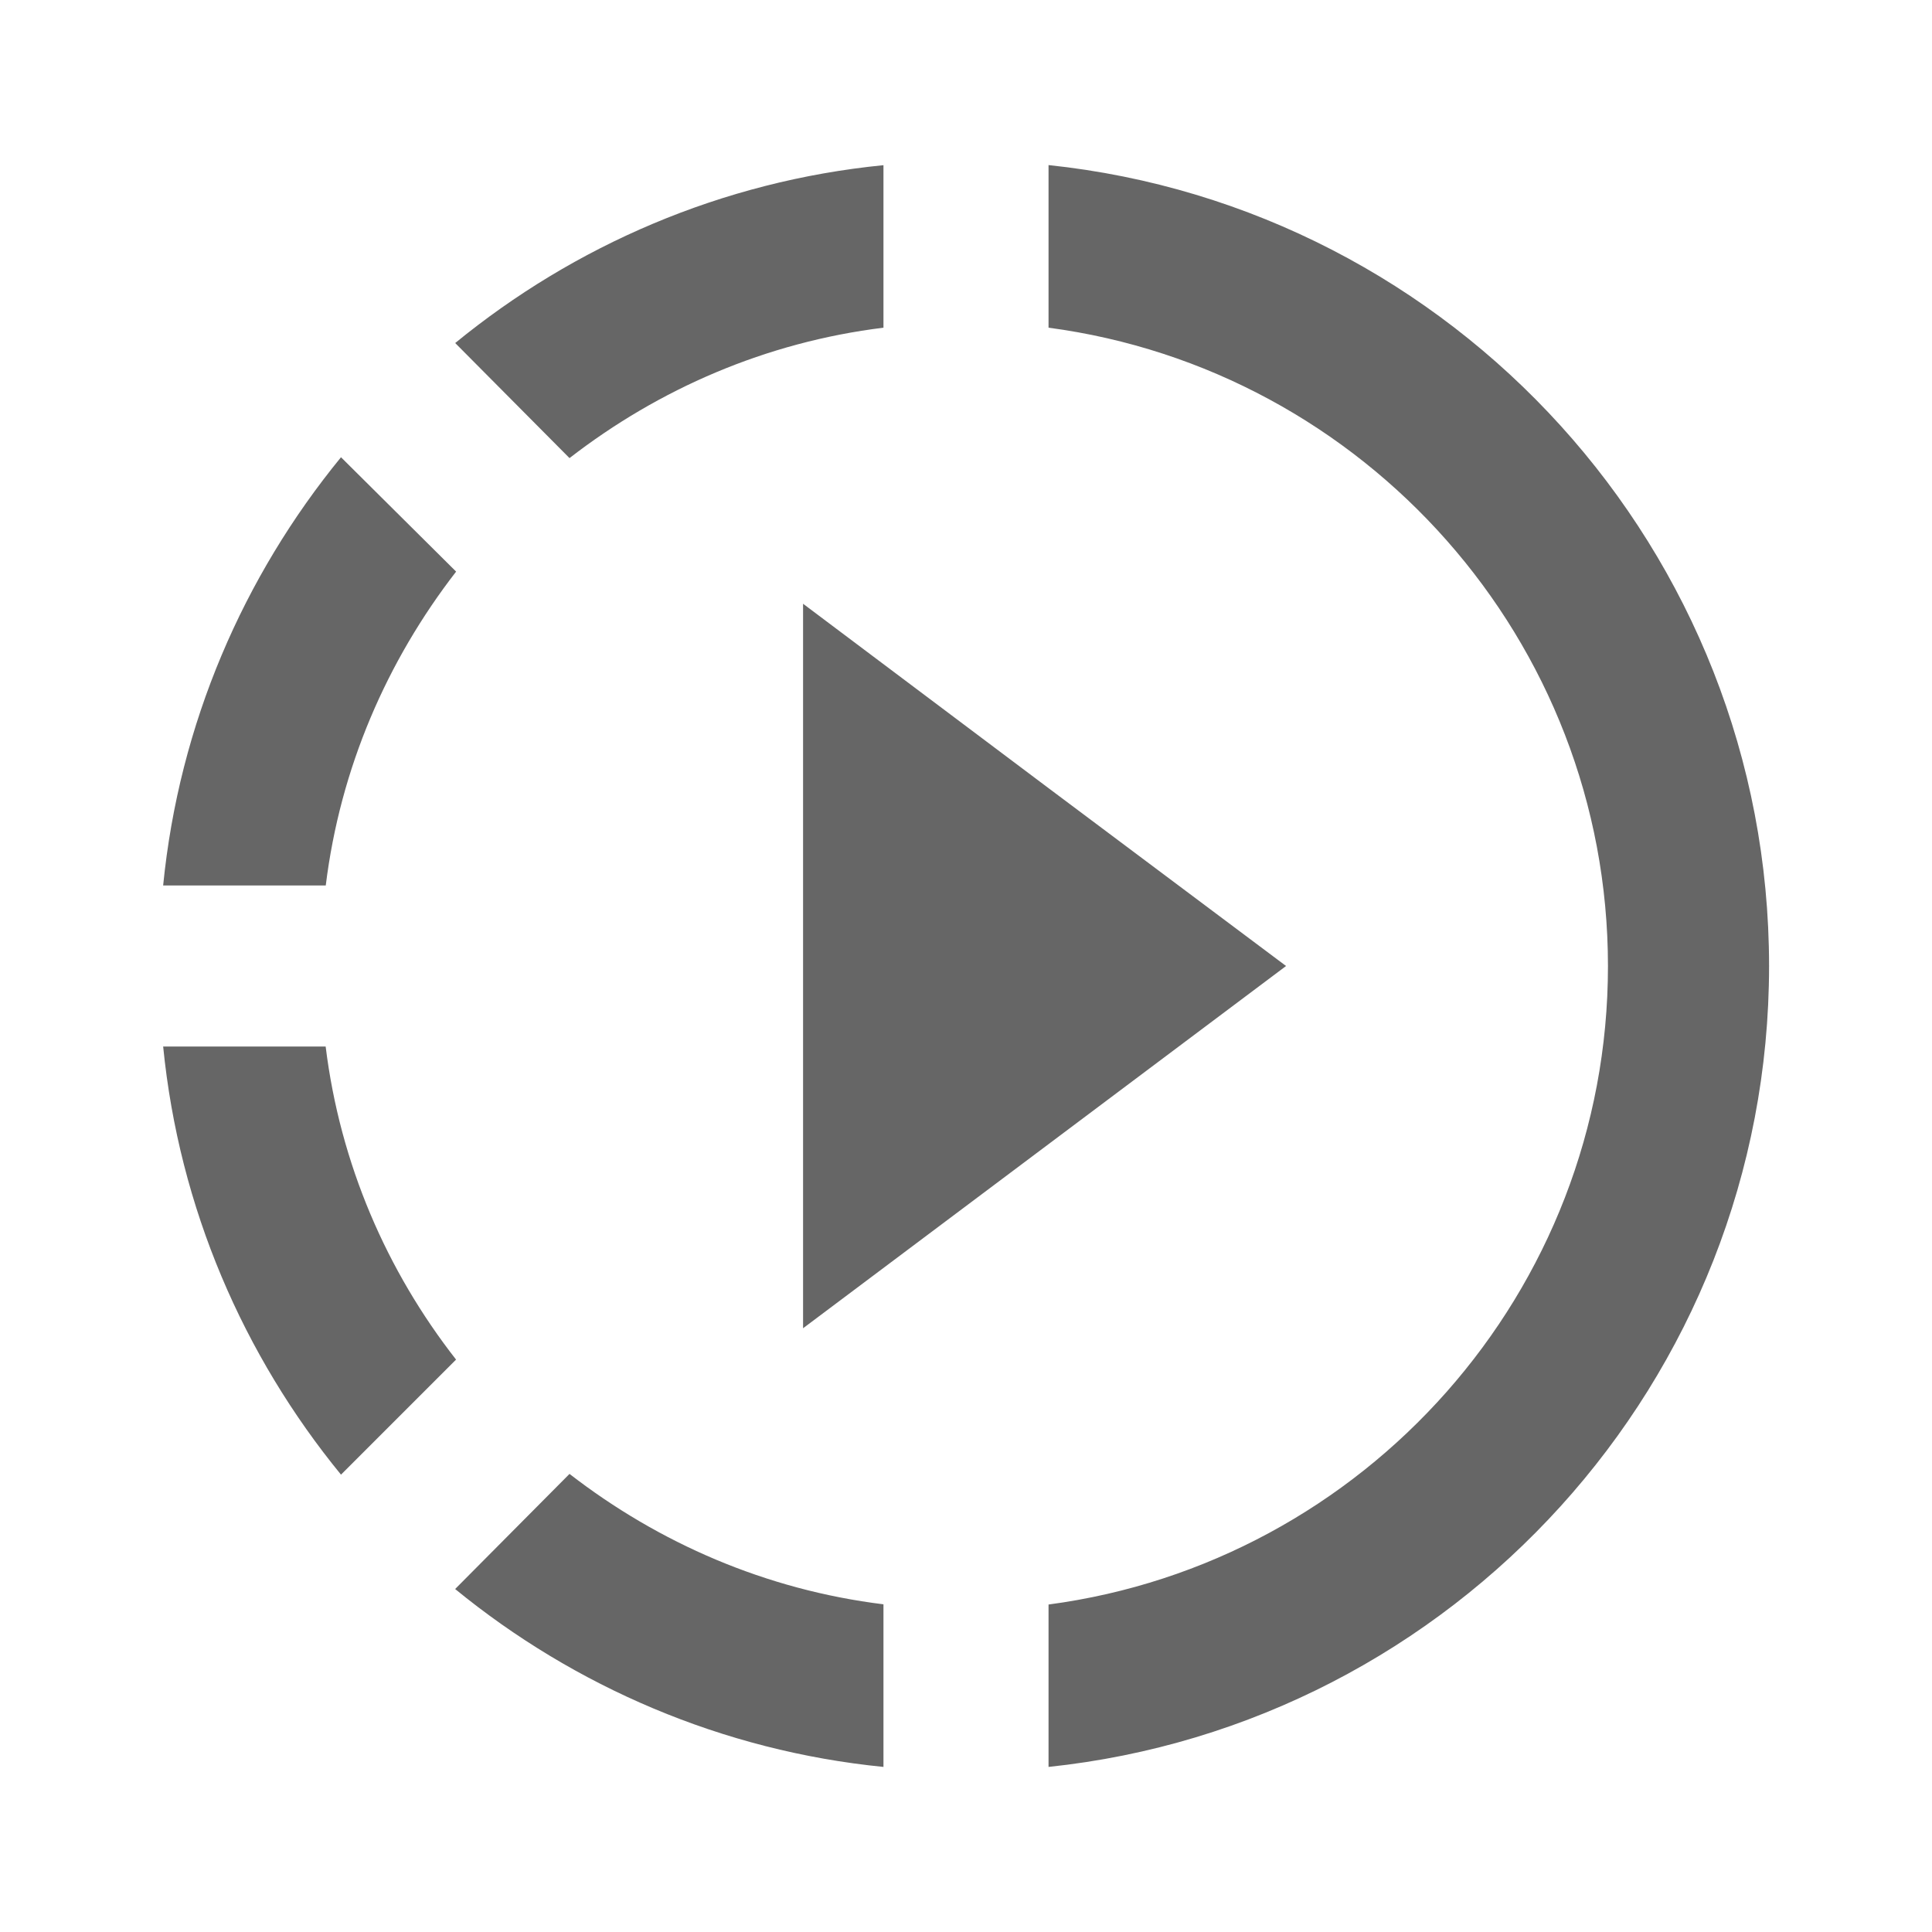 <!-- Generated by IcoMoon.io -->
<svg version="1.1" xmlns="http://www.w3.org/2000/svg" width="18" height="18" viewBox="0 0 18 18">
<title>slow-motion-video-outlined</title>
<path opacity="0.6" fill="#000" d="M8.231 1.538v1.515c-1.095 0.135-2.092 0.57-2.925 1.215l-1.065-1.072c1.11-0.908 2.483-1.508 3.99-1.657zM9.769 7.343l-2.287-1.718v6.75l4.5-3.375-2.213-1.657zM4.249 5.325l-1.072-1.065c-0.908 1.11-1.508 2.483-1.657 3.99h1.515c0.135-1.095 0.57-2.092 1.215-2.925zM1.519 9.75h1.515c0.135 1.095 0.57 2.092 1.215 2.917l-1.072 1.072c-0.908-1.11-1.508-2.483-1.657-3.99zM4.241 14.805c1.11 0.908 2.49 1.508 3.99 1.657v-1.515c-1.095-0.135-2.092-0.57-2.925-1.215l-1.065 1.072zM9.769 16.462c3.772-0.397 6.713-3.592 6.713-7.462s-2.94-7.065-6.713-7.462v1.515c2.94 0.39 5.212 2.91 5.212 5.948s-2.272 5.558-5.212 5.948v1.515z"></path>
</svg>
